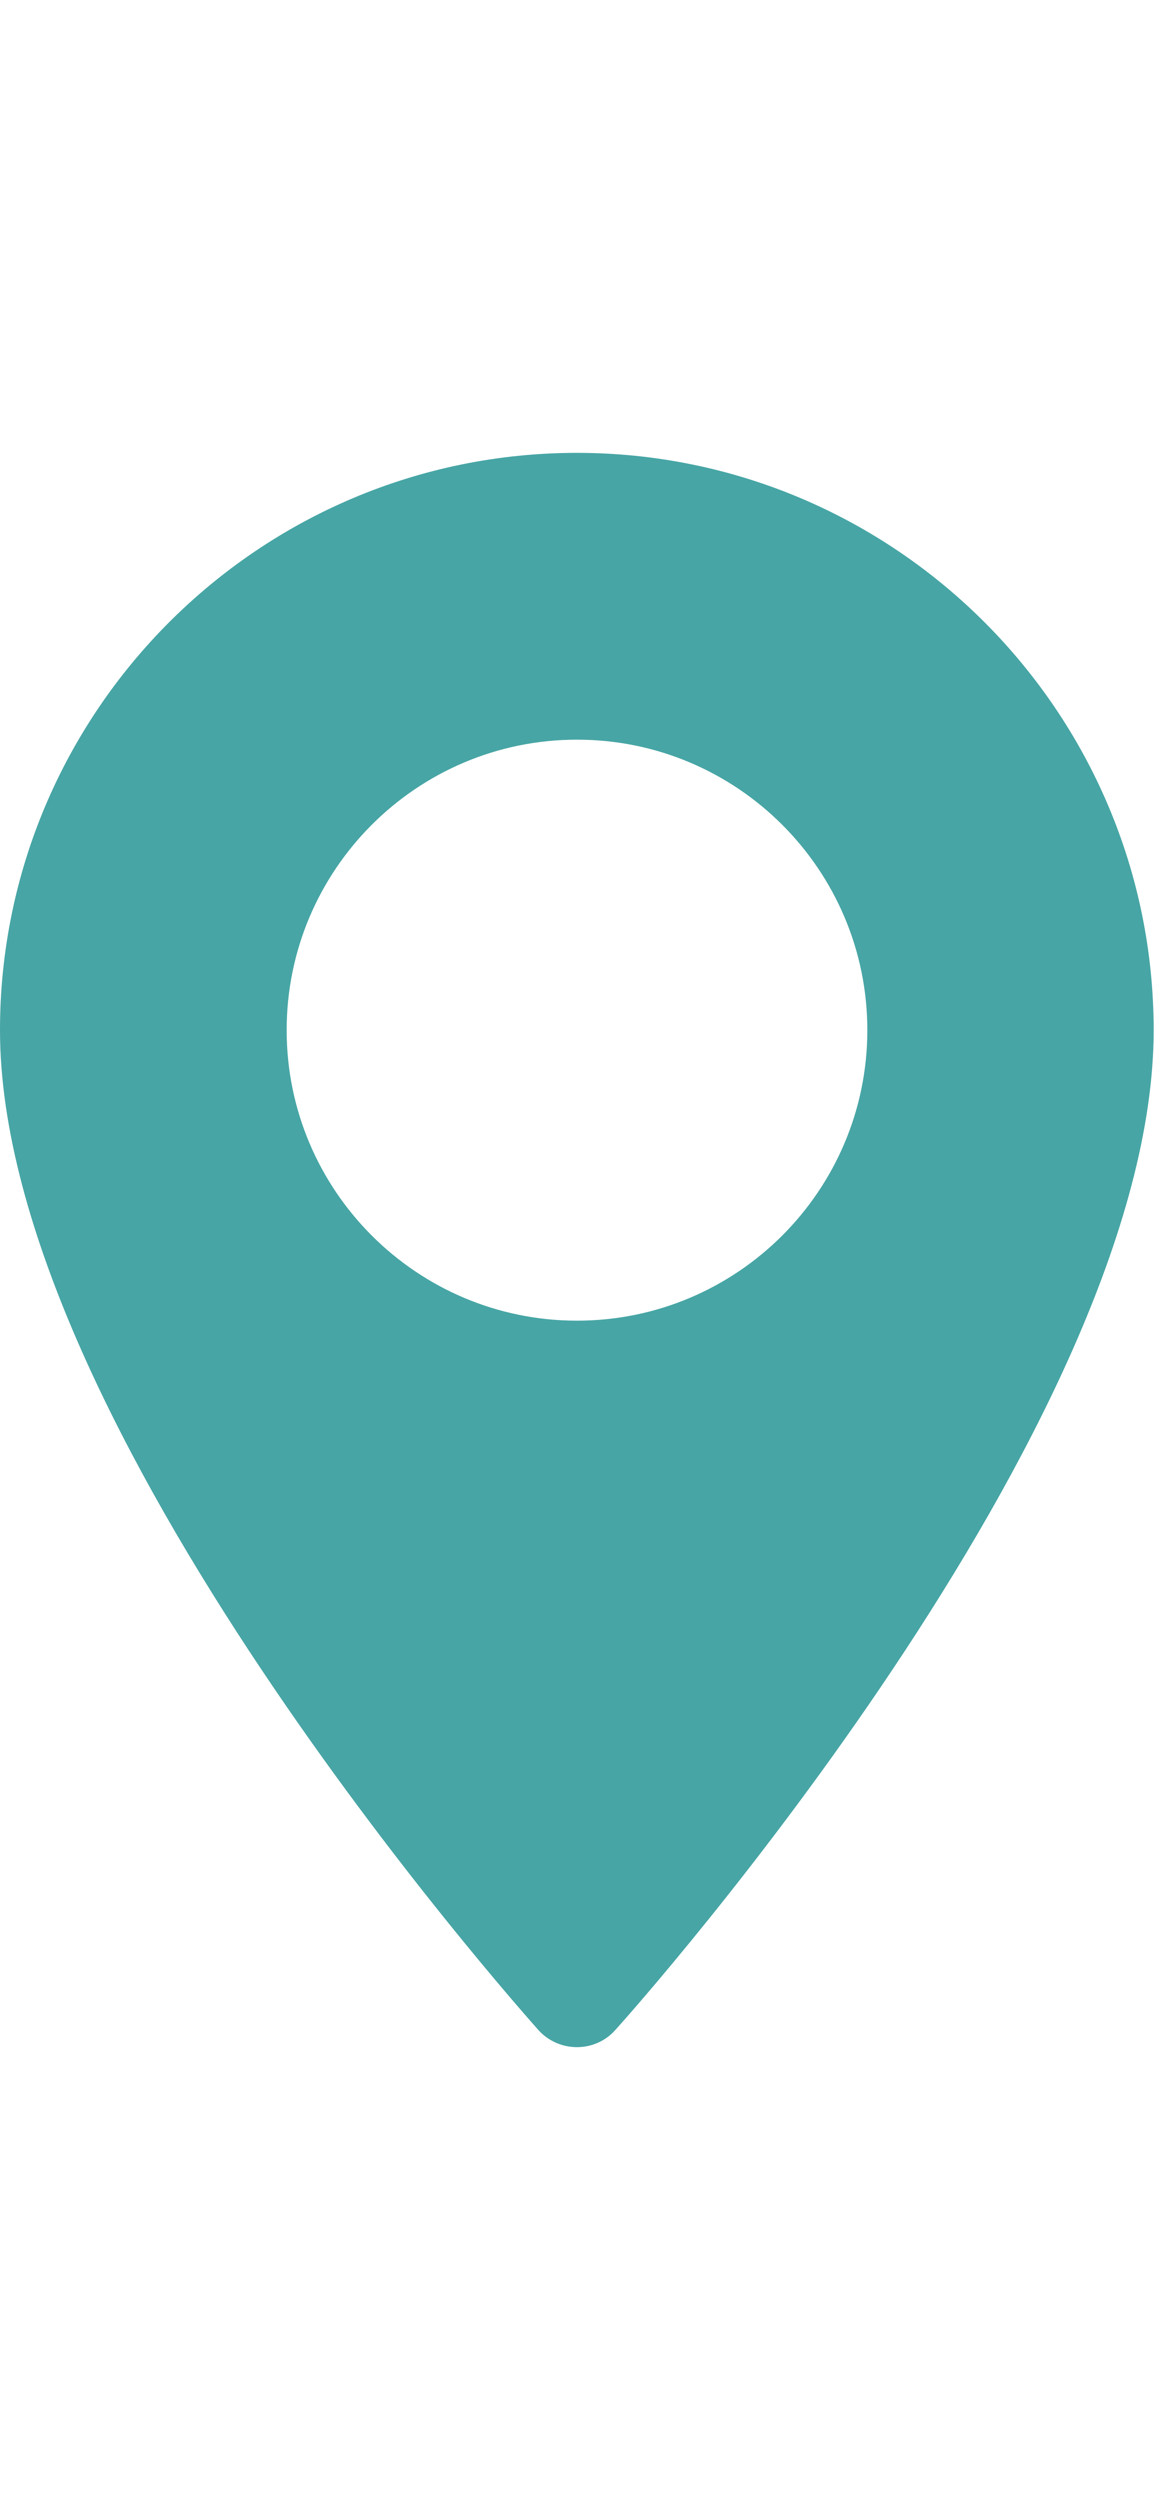 <?xml version="1.0" encoding="UTF-8"?>
<svg id="Calque_3" data-name="Calque 3" xmlns="http://www.w3.org/2000/svg" viewBox="0 0 34.5 47.63" width="22">
  <defs>
    <style>
      .cls-1 {
        fill: #47a5a5;
      }
    </style>
  </defs>
  <path class="cls-1" d="m17.25,0C7.74,0,0,7.74,0,17.25c0,11.8,15.44,29.13,16.09,29.87.62.69,1.7.69,2.31,0,.66-.73,16.09-18.06,16.09-29.87,0-9.51-7.74-17.25-17.25-17.25Zm0,25.93c-4.79,0-8.68-3.89-8.68-8.68s3.89-8.68,8.68-8.68,8.68,3.89,8.68,8.68-3.89,8.68-8.68,8.68Z"/>
</svg>
